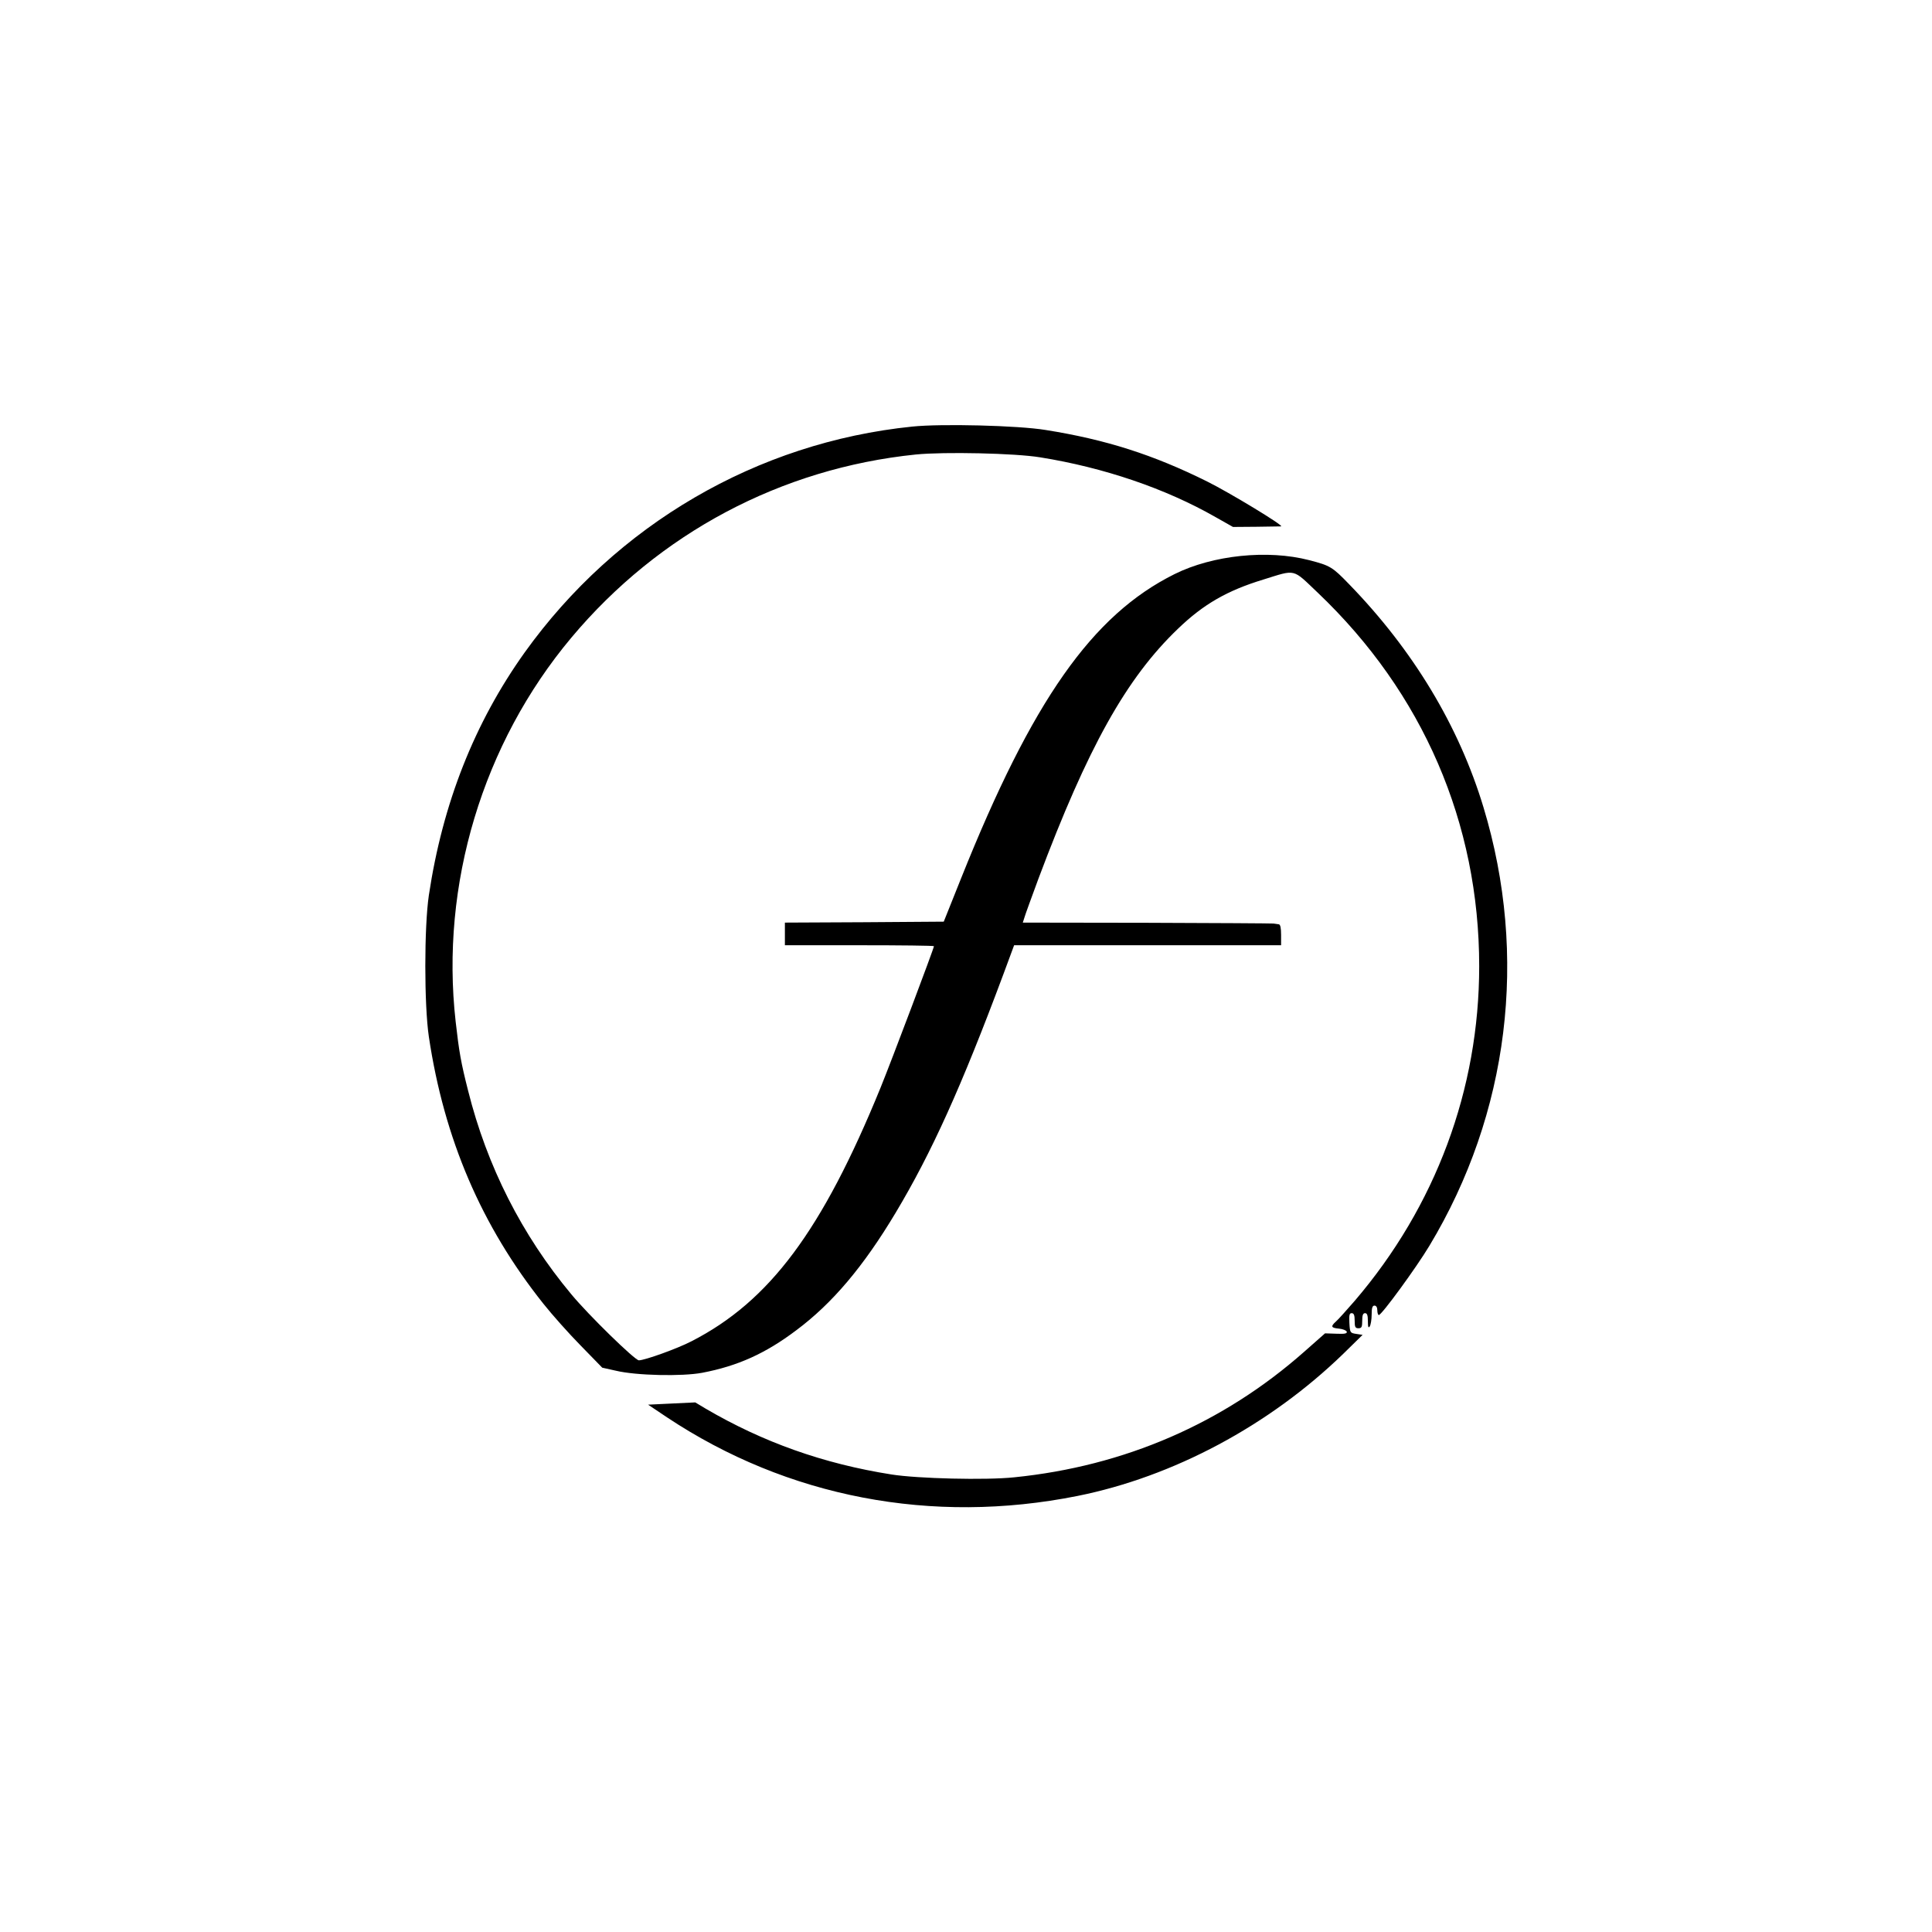 <?xml version="1.0" standalone="no"?>
<!DOCTYPE svg PUBLIC "-//W3C//DTD SVG 20010904//EN"
 "http://www.w3.org/TR/2001/REC-SVG-20010904/DTD/svg10.dtd">
<svg version="1.0" xmlns="http://www.w3.org/2000/svg"
 width="1024pt" height="1024pt" viewBox="0 0 1024 1024"
 preserveAspectRatio="xMidYMid meet">

<g transform="translate(0,1024) scale(0.1,-0.1)"
fill="#000000" stroke="none">
<path d="M4835 7979 c-823 -84 -1569 -520 -2054 -1197 -267 -374 -435 -801
-508 -1287 -25 -169 -25 -581 0 -750 81 -541 278 -1002 607 -1415 46 -58 135
-158 198 -222 l114 -117 72 -16 c108 -26 351 -31 458 -11 188 36 335 102 498
225 192 143 357 339 527 623 190 317 350 671 571 1264 l57 154 708 0 707 0 0
55 c0 37 -4 55 -12 56 -7 1 -20 3 -28 4 -8 1 -311 3 -672 4 l-657 1 9 28 c4
15 38 107 74 205 261 695 465 1062 740 1325 135 130 261 202 451 260 177 55
153 60 290 -70 557 -530 855 -1221 855 -1979 0 -653 -231 -1273 -660 -1774
-43 -49 -87 -99 -99 -109 -30 -27 -26 -34 16 -38 20 -2 38 -9 41 -16 3 -10
-10 -13 -55 -11 l-60 2 -111 -98 c-429 -379 -952 -606 -1536 -665 -151 -16
-512 -7 -651 15 -361 57 -681 171 -985 349 l-55 33 -125 -6 -125 -6 100 -67
c638 -424 1404 -571 2175 -417 509 102 1018 374 1409 753 l103 101 -33 5 c-33
5 -34 6 -37 58 -2 42 0 52 12 52 12 0 16 -11 16 -40 0 -33 3 -40 20 -40 17 0
20 7 20 40 0 29 4 40 15 40 11 0 15 -11 15 -42 0 -32 3 -39 10 -28 5 8 10 36
10 63 0 35 4 47 15 47 9 0 15 -9 15 -25 0 -14 4 -25 8 -25 15 0 199 252 268
367 422 701 525 1536 287 2323 -130 431 -372 833 -712 1183 -89 92 -100 99
-212 128 -220 57 -511 27 -714 -74 -436 -217 -754 -669 -1131 -1612 l-92 -230
-421 -3 -421 -2 0 -60 0 -60 395 0 c217 0 395 -2 395 -5 0 -11 -224 -605 -283
-750 -309 -757 -588 -1132 -1002 -1344 -75 -39 -248 -101 -279 -101 -21 0
-266 239 -358 350 -262 314 -447 679 -547 1079 -38 149 -48 207 -66 366 -82
726 143 1474 613 2035 464 554 1112 898 1826 971 151 15 525 7 659 -15 337
-54 664 -165 930 -317 l92 -52 125 1 c69 1 127 2 130 2 19 2 -275 180 -392
238 -286 142 -536 222 -856 273 -146 24 -554 34 -707 18z"/>
</g>
</svg>
